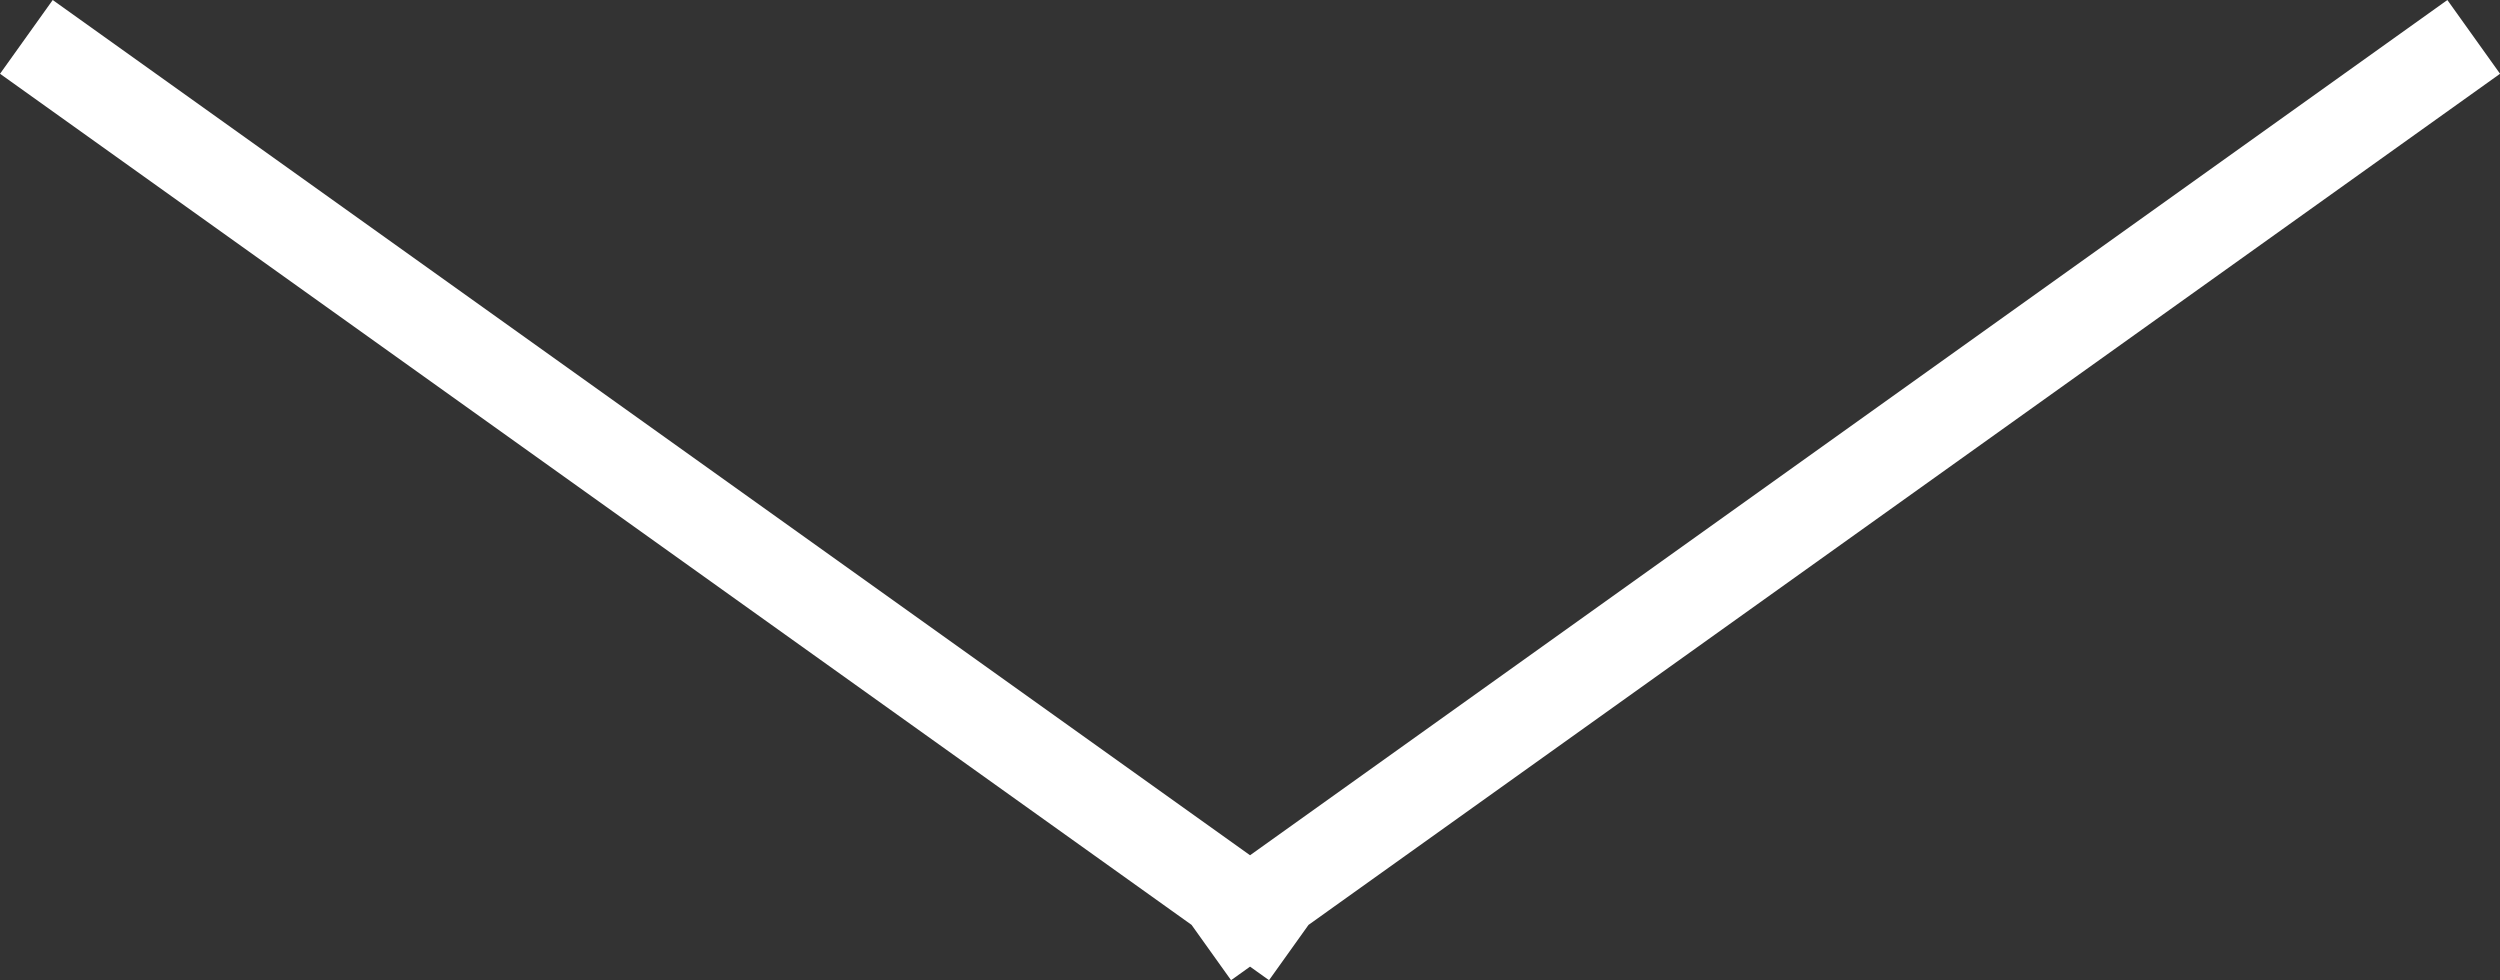 <svg xmlns="http://www.w3.org/2000/svg" width="27.581" height="10.814" viewBox="0 0 27.581 10.814"><rect x="0" y="0" width="27.581" height="10.814" fill="#333333" stroke="none"/><defs><style>.a{fill:none;stroke:#fff;}</style></defs><g transform="translate(0.291 0.407)"><path class="a" d="M13.5,8.643,14,9Zm0,0L0-1,13.5,8.643,13,9Zm0,0L27-1Z" transform="translate(0 1)"/></g></svg>